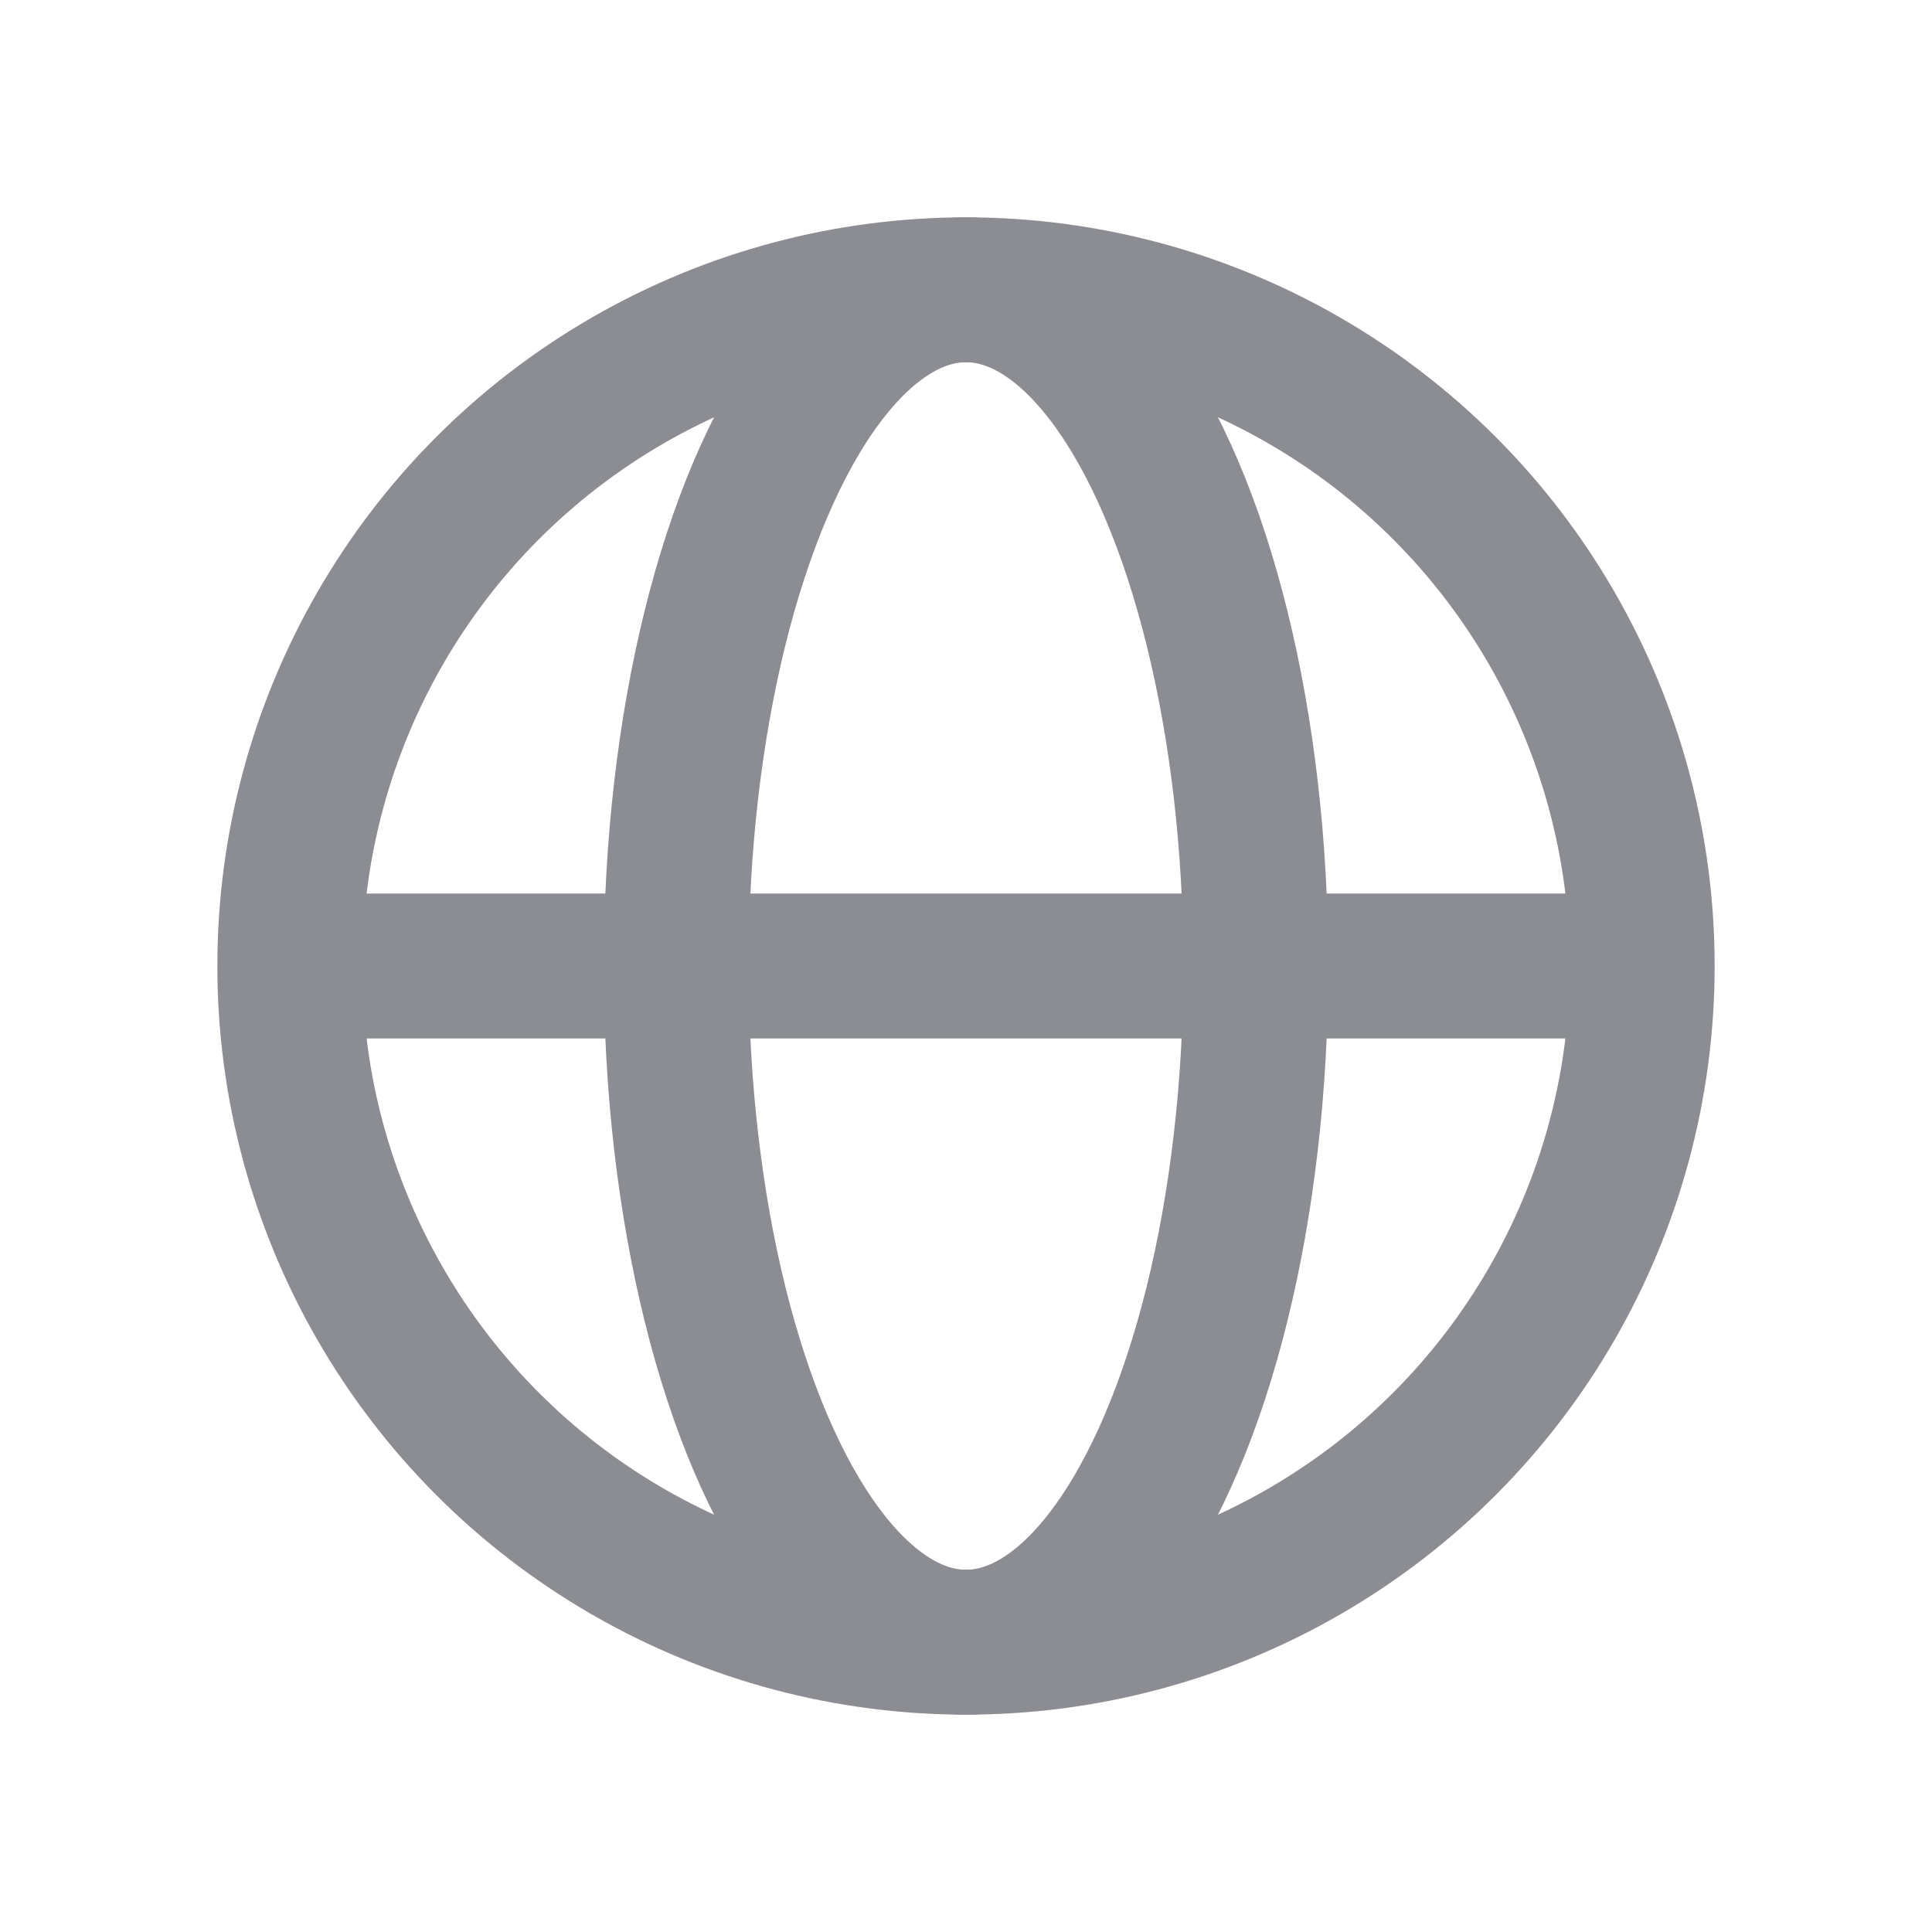 <svg xmlns="http://www.w3.org/2000/svg" width="20" height="20" viewBox="0 0 20 20" fill="none">
  <g opacity="0.5" clip-path="url(#clip0_65_1864)">
    <circle cx="10" cy="10" r="7" stroke="#181C27" stroke-width="1.5"/>
    <ellipse cx="10" cy="10" rx="3" ry="7" stroke="#181C27" stroke-width="1.5"/>
    <path d="M3 10H17" stroke="#181C27" stroke-width="1.5"/>
  </g>
  <defs>
    <clipPath id="clip0_65_1864">
      <rect width="20" height="20" fill="white"/>
    </clipPath>
  </defs>
</svg>